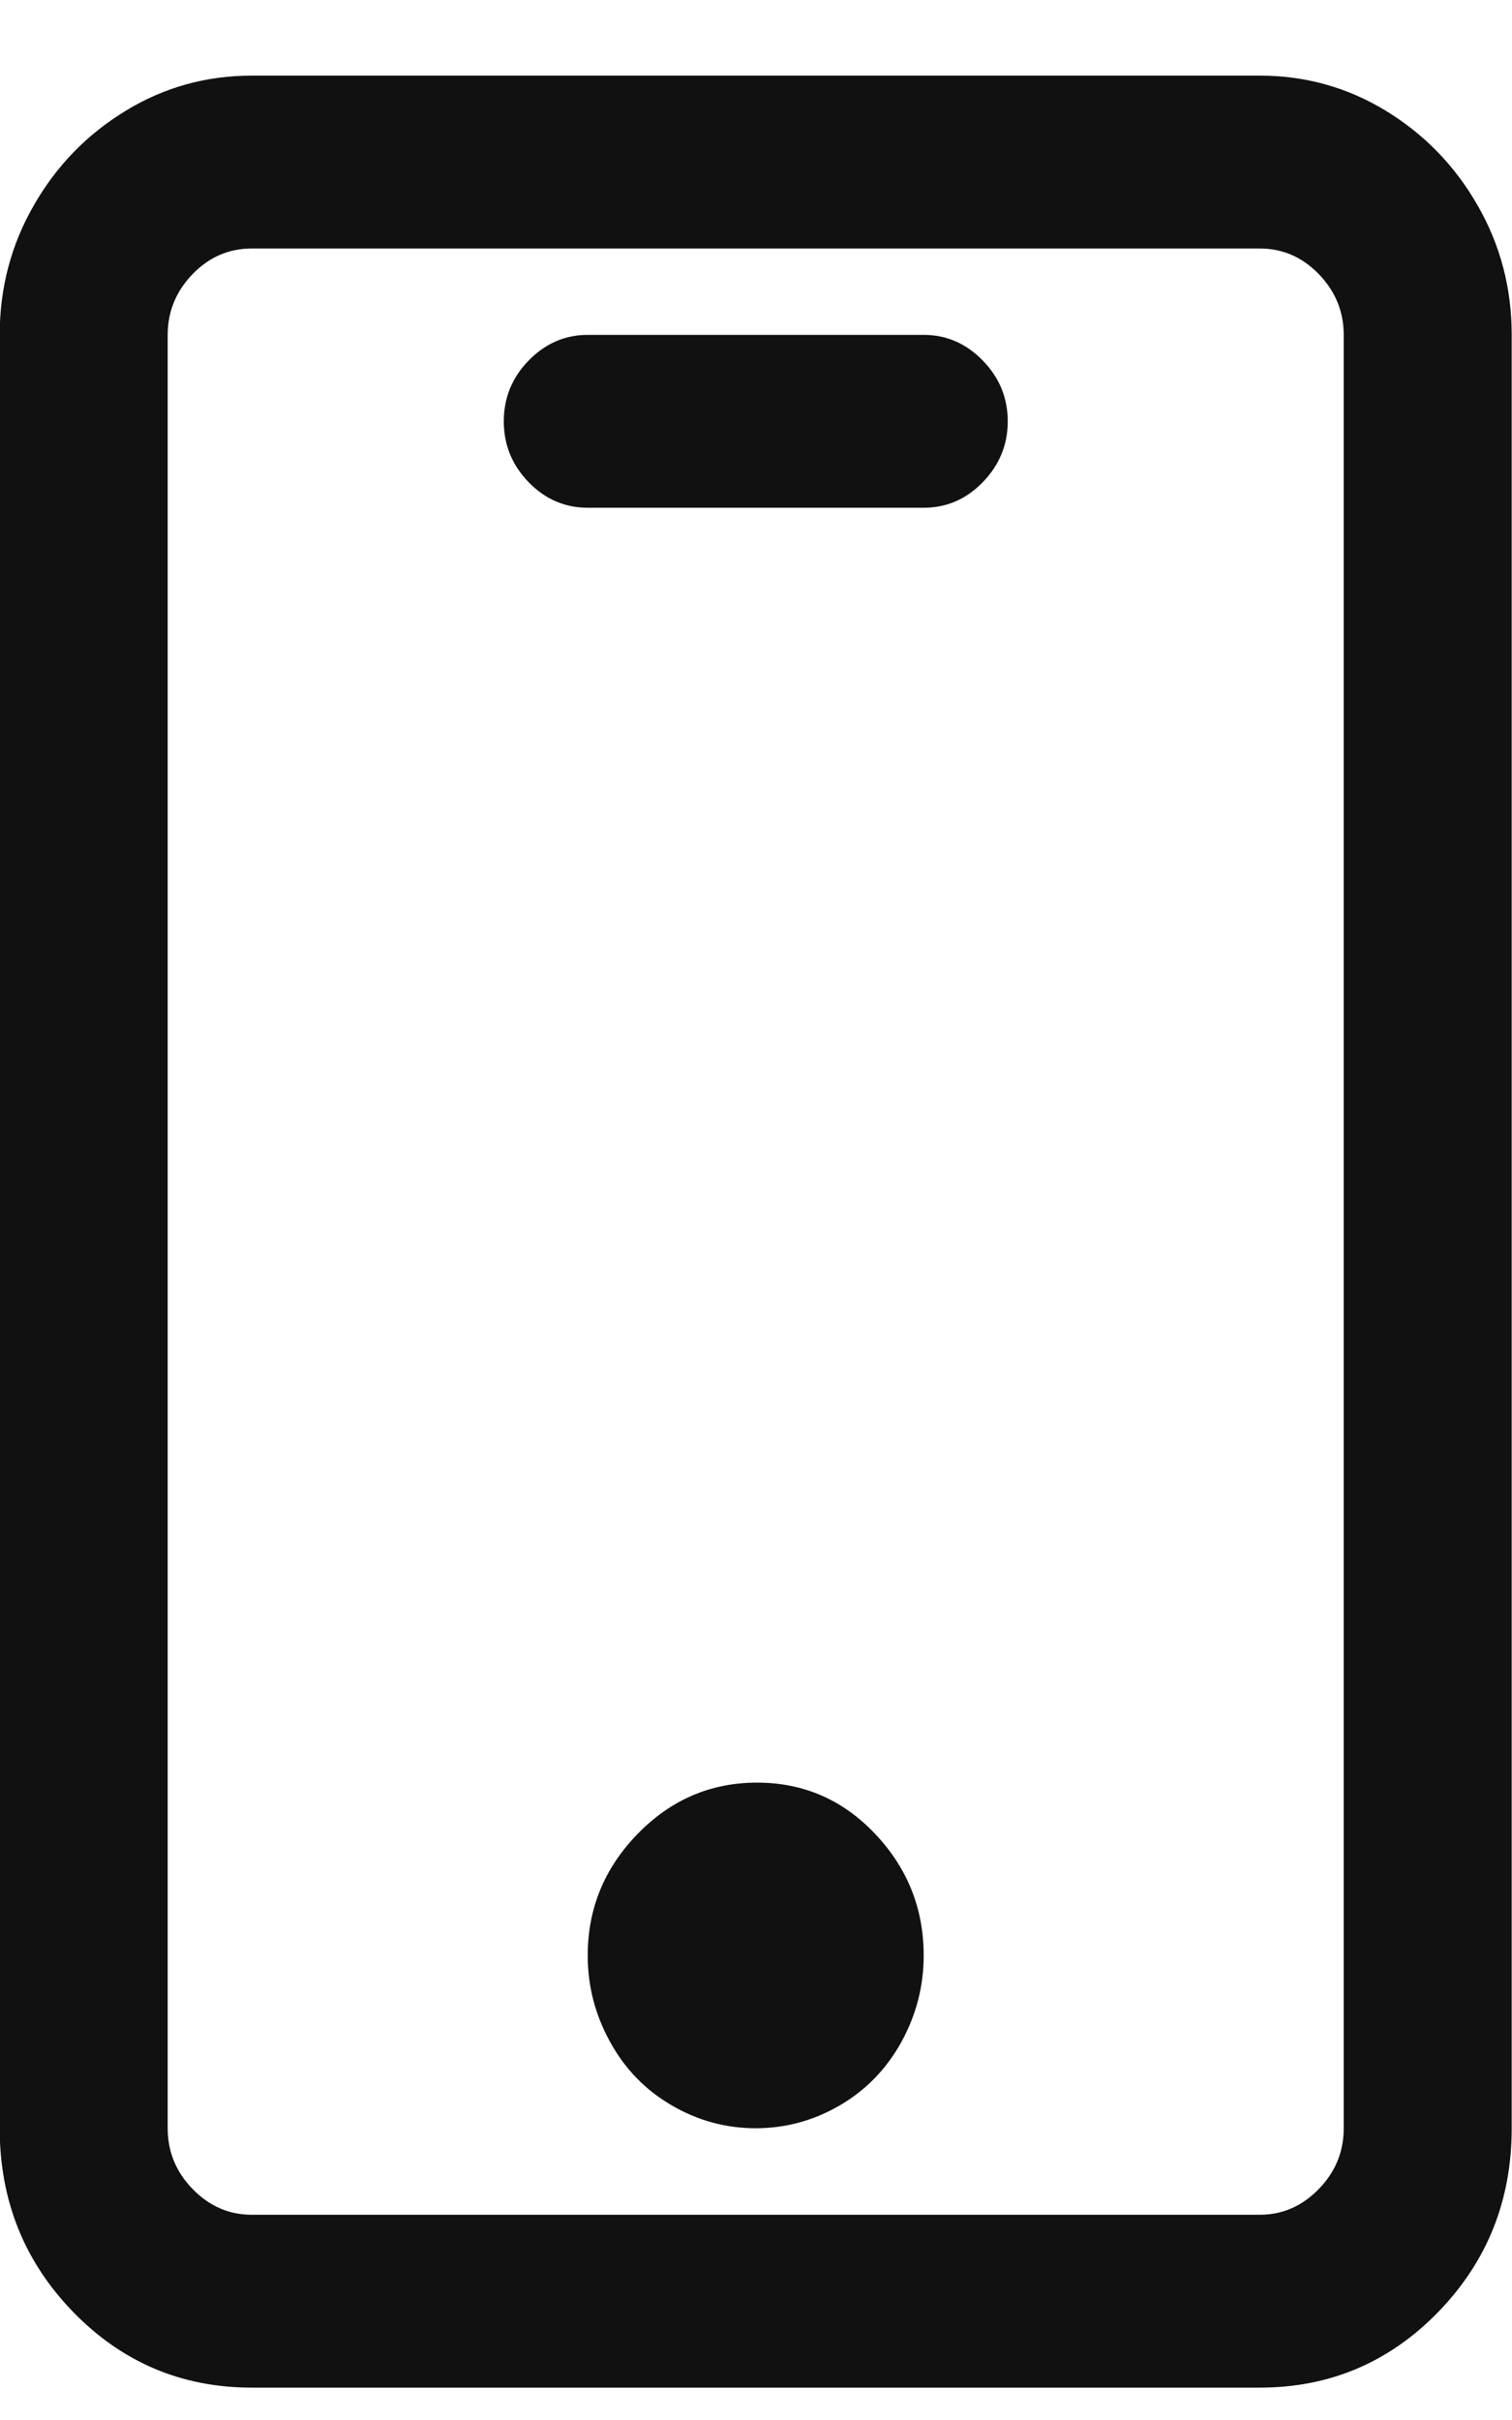 <svg width="10" height="16" viewBox="0 0 10 16" fill="none" xmlns="http://www.w3.org/2000/svg">
<path d="M8.332 0.5H1.665C1.364 0.5 1.086 0.577 0.832 0.732C0.577 0.887 0.374 1.095 0.224 1.357C0.073 1.619 -0.002 1.905 -0.002 2.214V14.071C-0.002 14.548 0.16 14.952 0.484 15.286C0.808 15.619 1.202 15.786 1.665 15.786H8.332C8.794 15.786 9.188 15.619 9.512 15.286C9.836 14.952 9.998 14.548 9.998 14.071V2.214C9.998 1.905 9.923 1.619 9.772 1.357C9.622 1.095 9.419 0.887 9.165 0.732C8.91 0.577 8.632 0.5 8.332 0.5ZM8.887 14.071C8.887 14.226 8.832 14.36 8.722 14.473C8.612 14.586 8.482 14.643 8.332 14.643H1.665C1.514 14.643 1.384 14.586 1.274 14.473C1.164 14.36 1.109 14.226 1.109 14.071V2.214C1.109 2.06 1.164 1.926 1.274 1.812C1.384 1.699 1.514 1.643 1.665 1.643H8.332C8.482 1.643 8.612 1.699 8.722 1.812C8.832 1.926 8.887 2.06 8.887 2.214V14.071ZM5.007 11.786C4.7 11.786 4.437 11.899 4.217 12.125C3.997 12.351 3.887 12.619 3.887 12.929C3.887 13.131 3.936 13.321 4.035 13.5C4.133 13.679 4.269 13.819 4.443 13.92C4.616 14.021 4.801 14.071 4.998 14.071C5.195 14.071 5.38 14.021 5.554 13.92C5.727 13.819 5.863 13.679 5.962 13.5C6.06 13.321 6.109 13.131 6.109 12.929C6.109 12.619 6.002 12.351 5.788 12.125C5.574 11.899 5.314 11.786 5.007 11.786ZM6.109 2.214H3.887C3.737 2.214 3.606 2.271 3.496 2.384C3.386 2.497 3.332 2.631 3.332 2.786C3.332 2.94 3.386 3.074 3.496 3.188C3.606 3.301 3.737 3.357 3.887 3.357H6.109C6.26 3.357 6.39 3.301 6.5 3.188C6.61 3.074 6.665 2.94 6.665 2.786C6.665 2.631 6.61 2.497 6.5 2.384C6.39 2.271 6.26 2.214 6.109 2.214Z" fill="#111111"/>
</svg>
